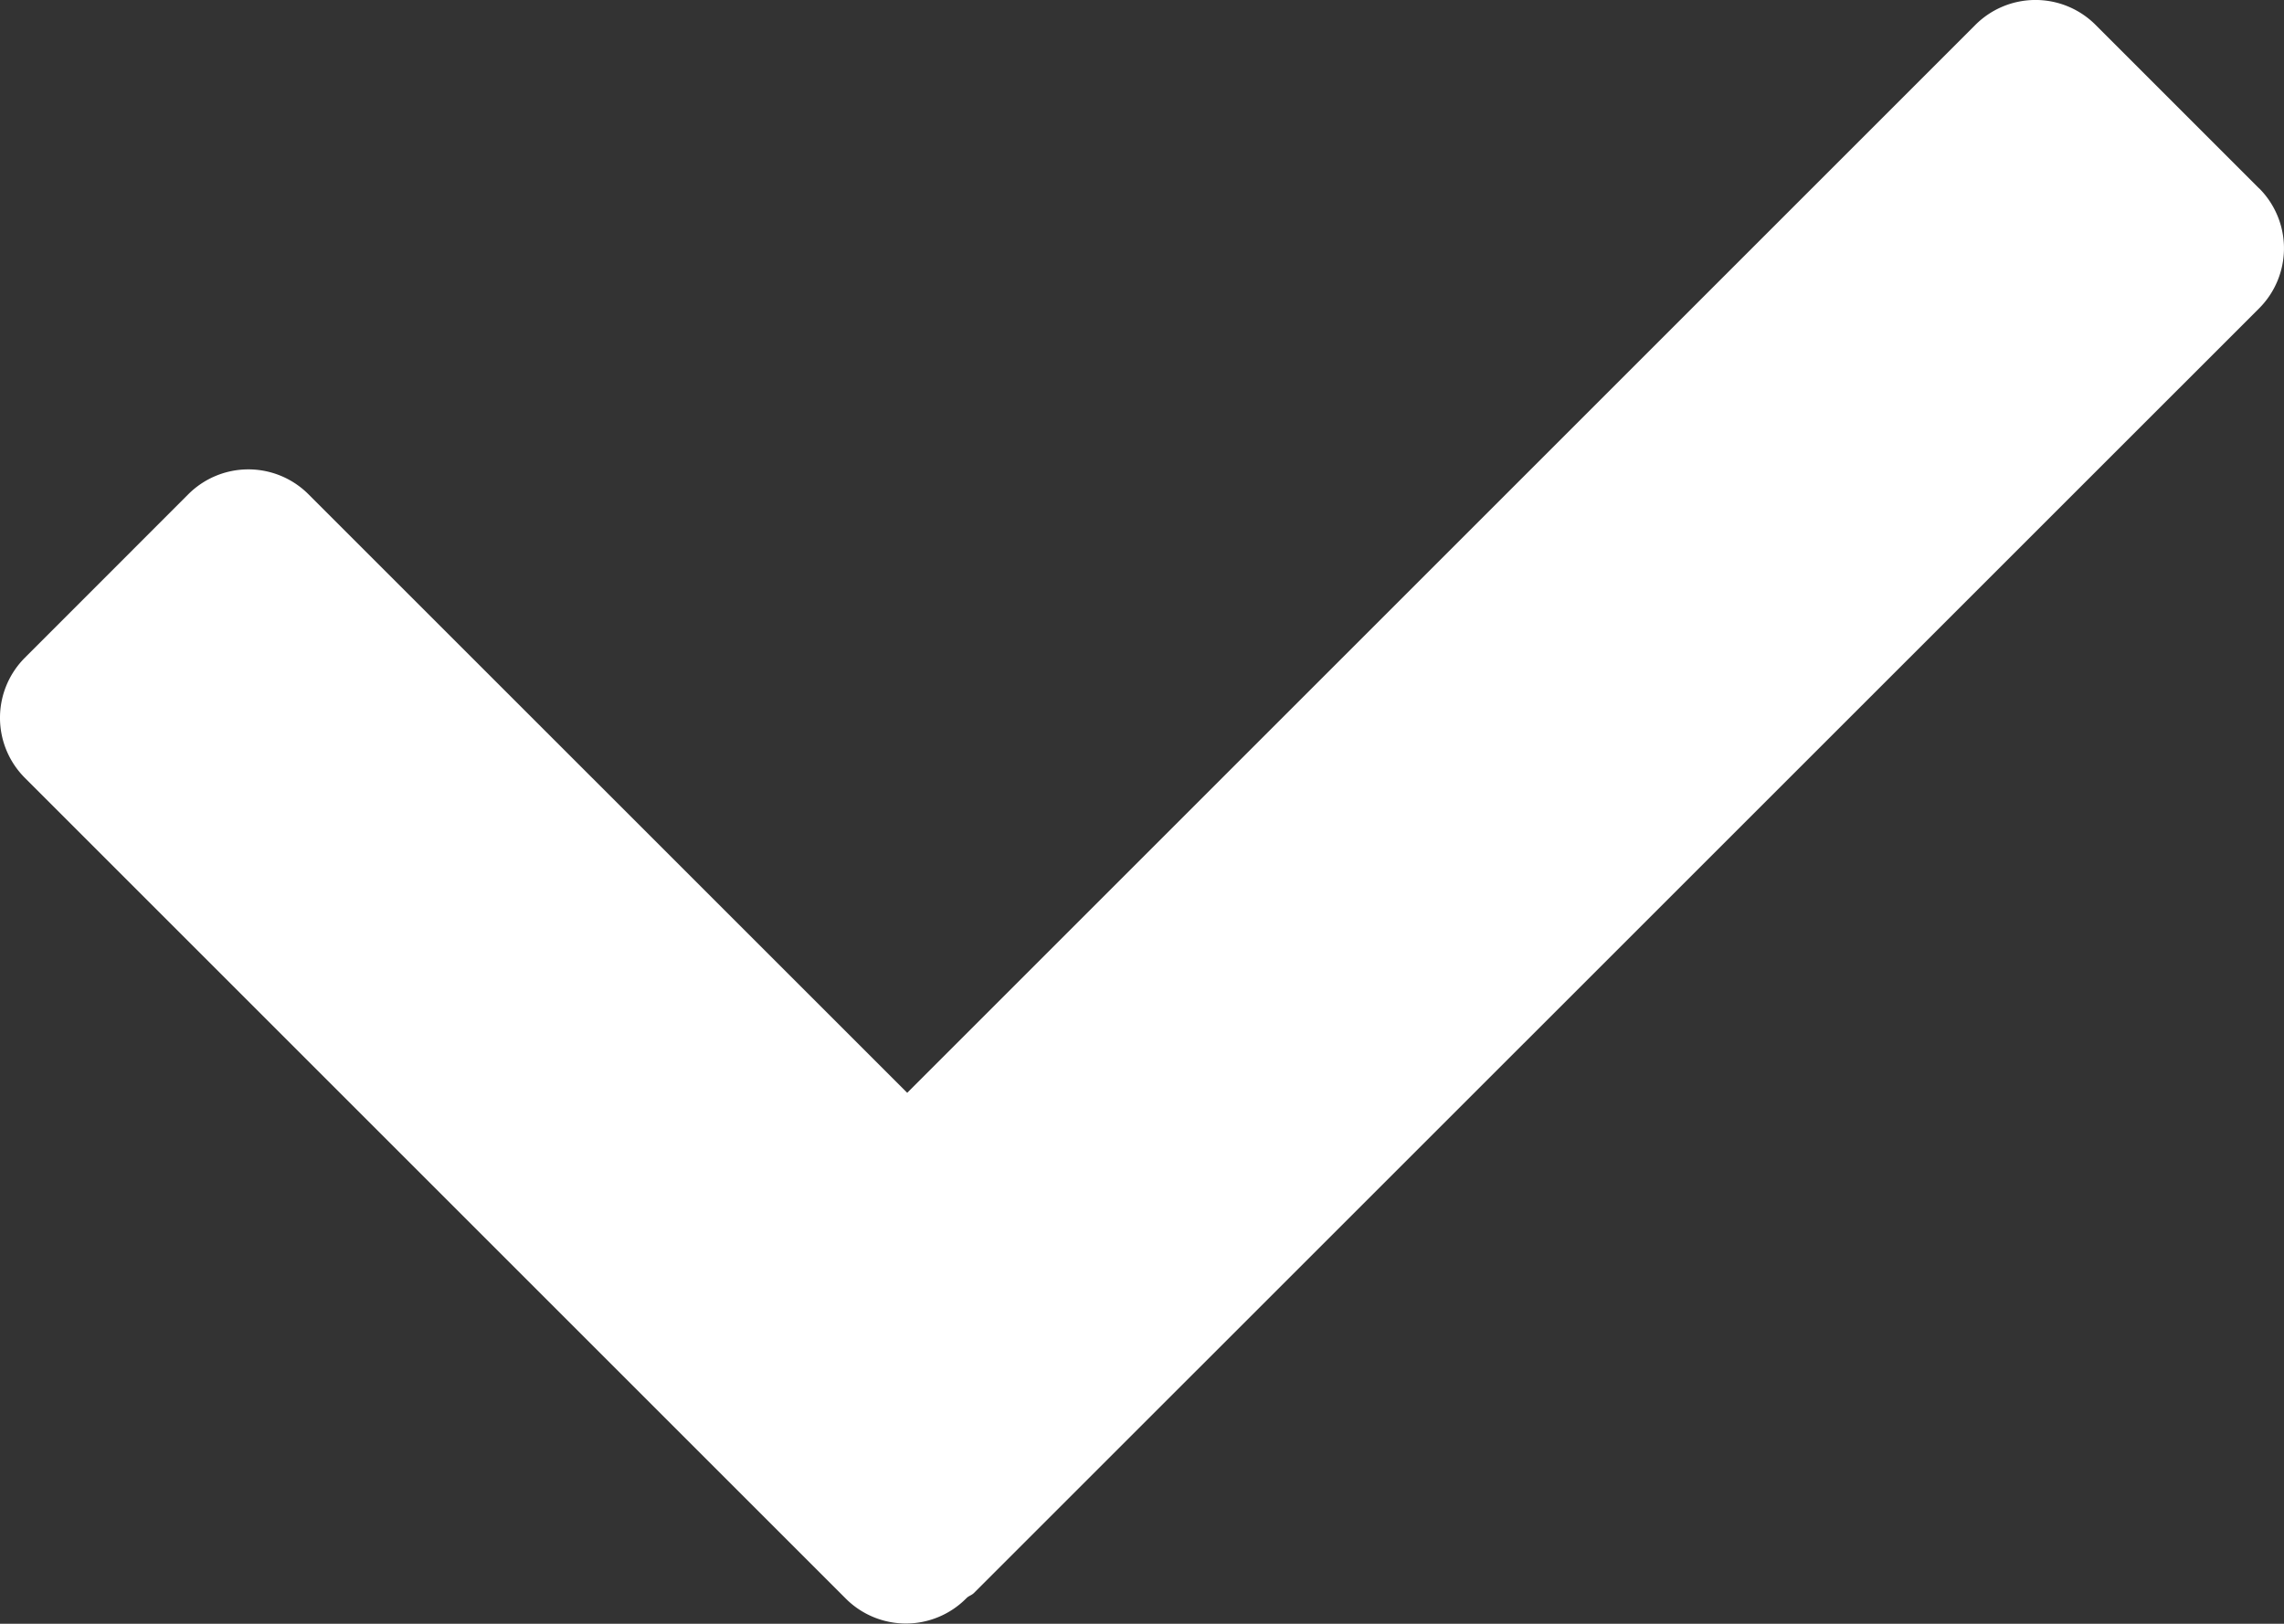 <svg xmlns="http://www.w3.org/2000/svg" xmlns:xlink="http://www.w3.org/1999/xlink" width="48.131" height="34.226" viewBox="0 0 48.131 34.226">
  <rect x="0" y="0" width="48.131" height="34.226" fill="#333333" stroke="none"/>
  <defs>
    <clipPath id="clip-path">
      <rect id="Rectangle_84" data-name="Rectangle 84" width="48.131" height="34.226" fill="none"/>
    </clipPath>
  </defs>
  <g id="Group_126" data-name="Group 126" transform="translate(0 0)">
    <g id="Group_125" data-name="Group 125" transform="translate(0 0)" clip-path="url(#clip-path)">
      <path id="Path_812" data-name="Path 812" d="M47.606,3.971,44.16.524a1.79,1.79,0,0,0-2.532,0l-22.51,22.51L6.5,10.418a1.79,1.79,0,0,0-2.532,0L.524,13.864a1.791,1.791,0,0,0,0,2.532l17.3,17.3a1.79,1.79,0,0,0,2.532,0l.025-.024c.045-.037.1-.052.142-.094L47.606,6.5a1.79,1.79,0,0,0,0-2.532" transform="translate(0 0)" fill="#fff"/>
    </g>
  </g>
</svg>
